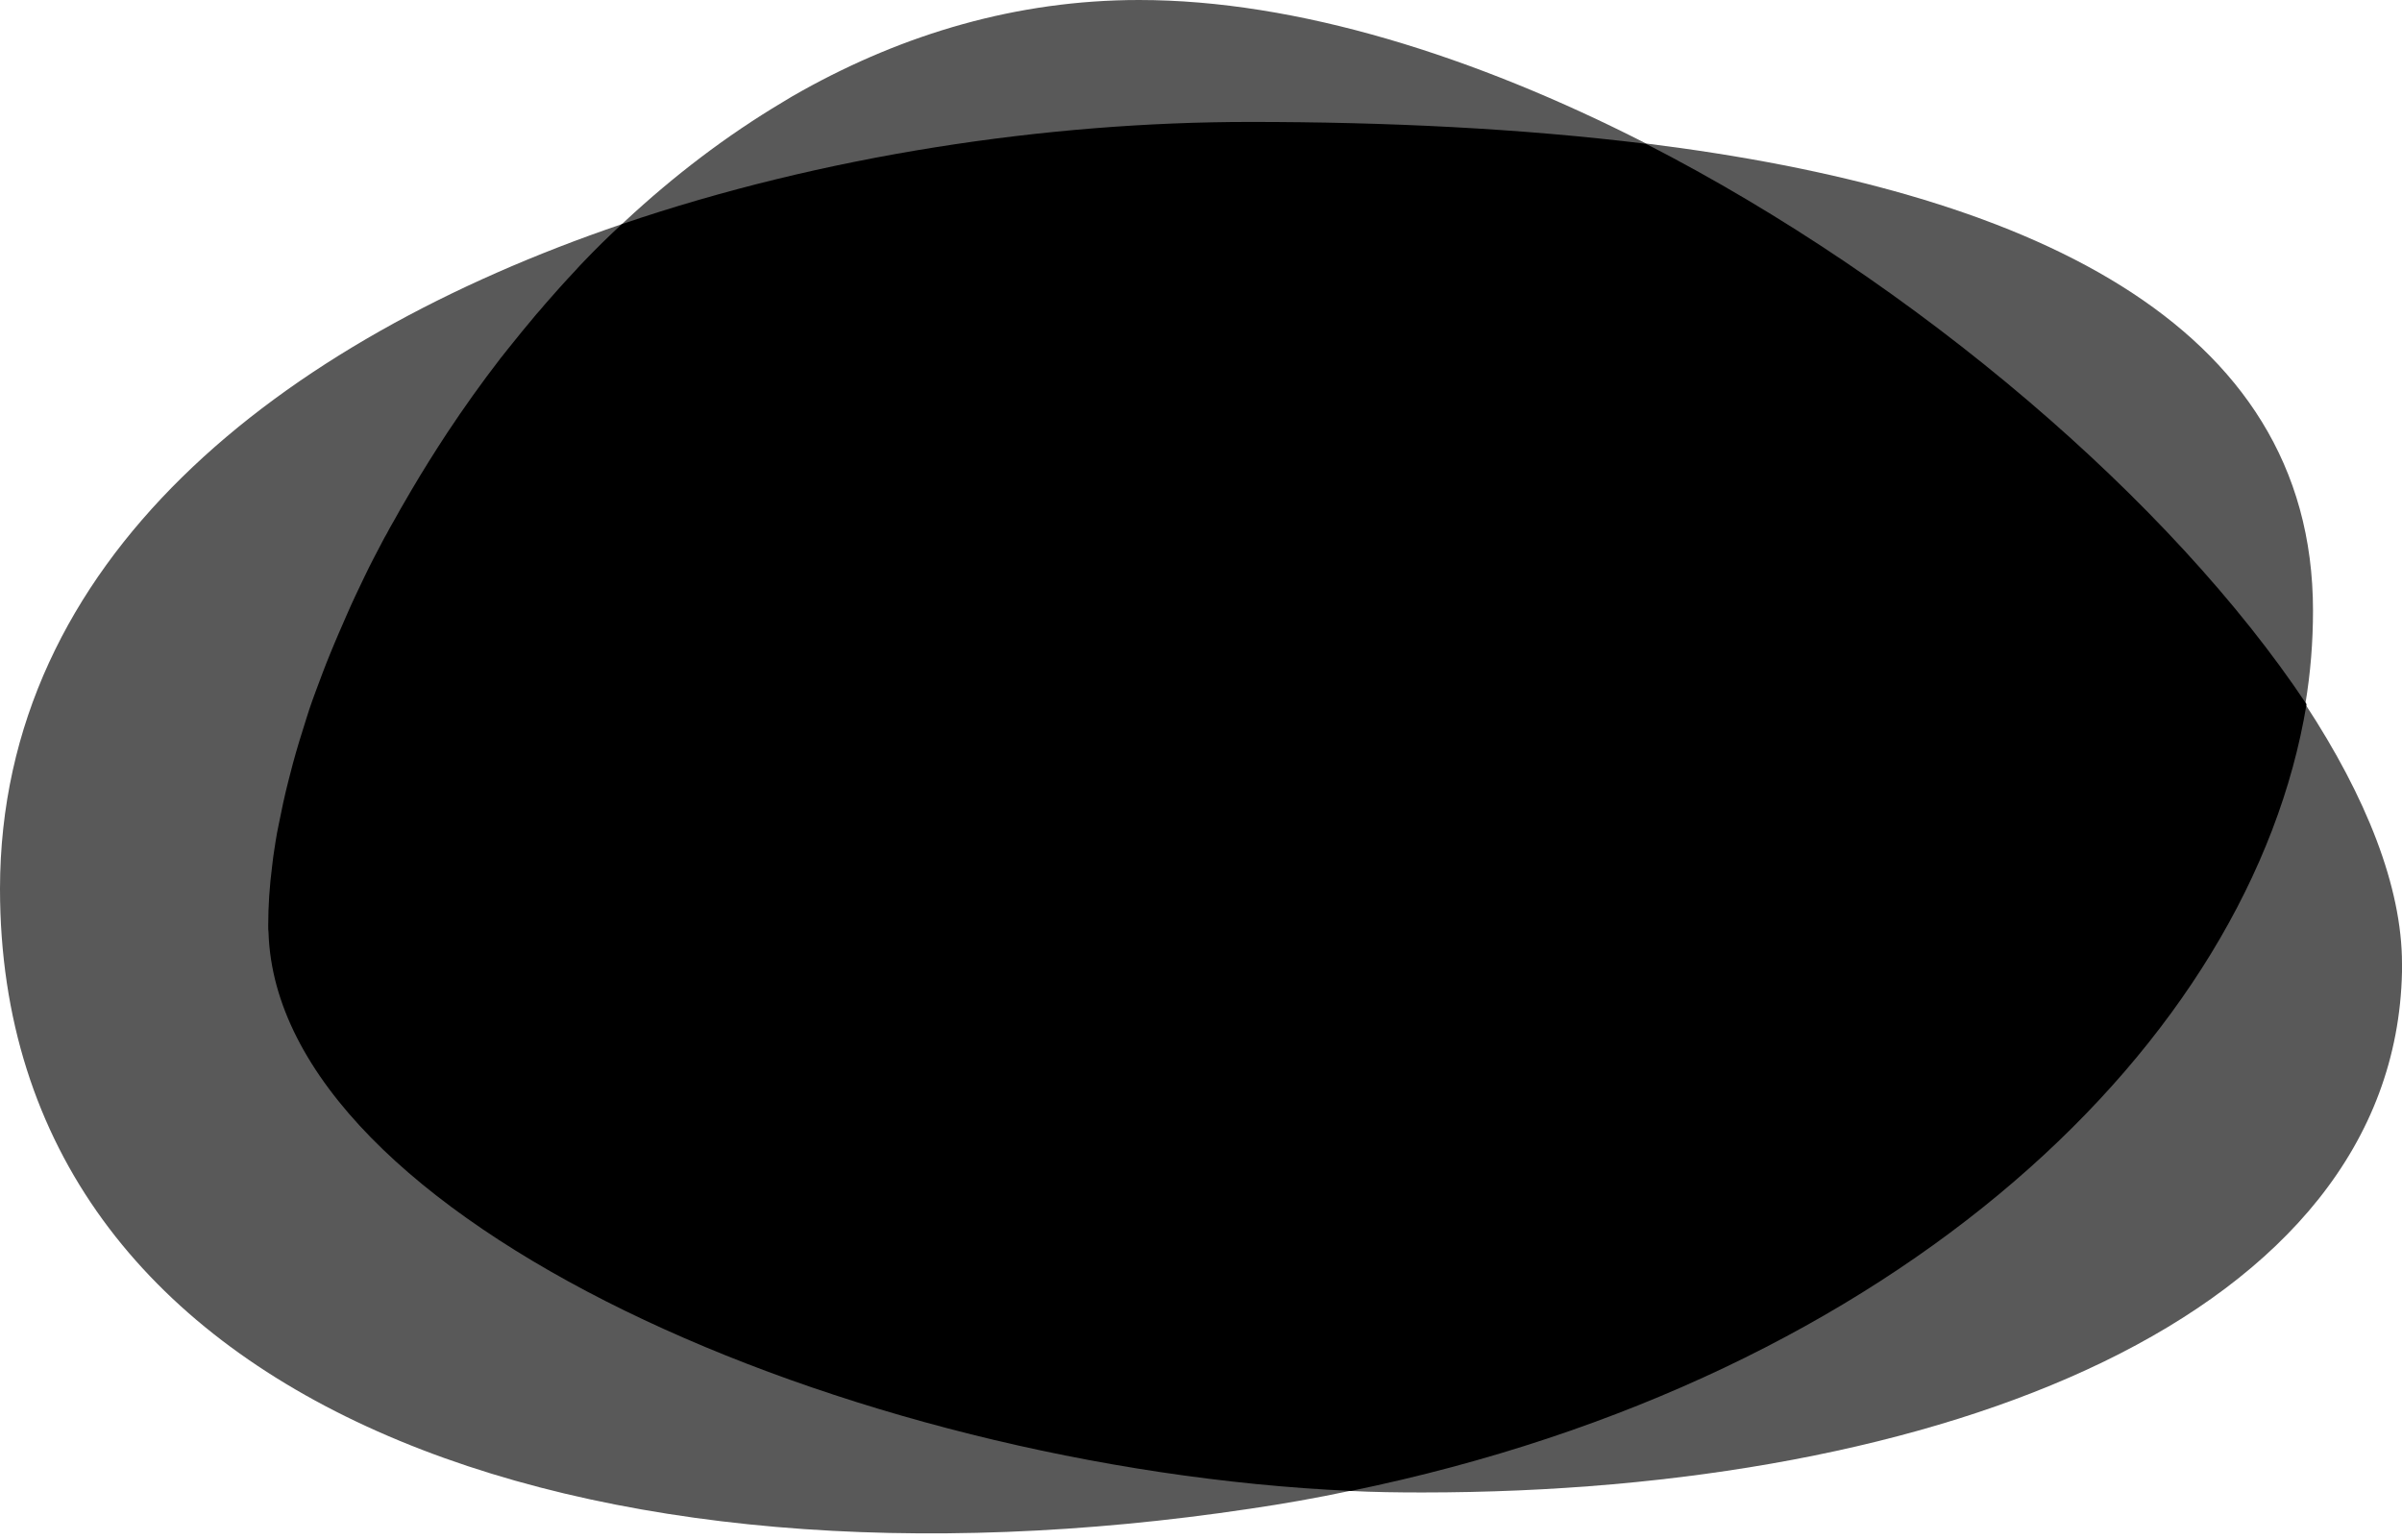 <svg version="1.1" id="Ebene_1" xmlns="http://www.w3.org/2000/svg" xmlns:xlink="http://www.w3.org/1999/xlink" x="0px" y="0px"
	 width="780px" height="500px" viewBox="0 0 780 500" preserveAspectRatio="none" style="enable-background:new 0 0 780 500;" xml:space="preserve">
<style type="text/css">
	.st0{opacity:0.65;enable-background:new    ;}
</style>
<path class="st0" d="M748.6,228.7c1.7-10.1,2.5-20.3,2.5-30.4c0-94.3-94.1-136.5-216.6-151.7C478.9,18.2,421.1,0,369.9,0
	c-39.8,0-76.4,11.1-109.3,29.4c-2.2,1.2-4.4,2.5-6.5,3.8c-18.3,10.9-35.4,24-51.1,38.6c-0.4,0.4-0.7,0.7-1.1,1
	C90.4,110.8,0.1,181.9,0,288.6v0.1C0.1,458,191.7,522.1,405.8,490c10.9-1.6,21.7-3.5,32.5-5.8c7.9,0.4,15.7,0.5,23.5,0.5
	c168.4,0,315.8-56.9,318.2-169.1V313C780,288,768.4,258.9,748.6,228.7L748.6,228.7z"/>
<path d="M534.5,46.7c-40.6-5-84.2-7.1-128.6-7.1c-66,0-138.6,10.9-204,33.2c-4.3,4-8.4,8-12.4,12.2c-0.9,0.9-1.7,1.8-2.6,2.8
	c-3.5,3.7-6.8,7.4-10.1,11.2c-0.8,1-1.6,1.9-2.5,2.9c-3.2,3.8-6.4,7.7-9.5,11.6c-0.8,1-1.6,2-2.3,2.9c-6.1,7.9-11.8,15.9-17.3,24.2
	c-4,6.1-7.9,12.3-11.6,18.6c-1.2,2.1-2.4,4.1-3.6,6.2c-1.2,2.1-2.3,4.2-3.5,6.2c-0.5,1-1.1,2.1-1.7,3.1c-2.2,4.2-4.4,8.3-6.4,12.5
	c-2,4.2-4,8.3-5.8,12.5c-0.9,2.1-1.8,4.1-2.7,6.2c-0.9,2-1.7,4.1-2.6,6.2c-1.7,4.1-3.2,8.2-4.7,12.2c-0.4,1-0.7,2-1.1,3
	c-0.7,2-1.4,4-2,6c-1.6,5-3.1,9.9-4.4,14.7c-0.5,1.9-1,3.8-1.5,5.8c-1.2,4.7-2.2,9.4-3.1,14c-0.4,1.8-0.7,3.6-1,5.4
	c-0.1,0.9-0.3,1.8-0.4,2.6c-0.3,1.7-0.5,3.5-0.7,5.2c-0.9,6.9-1.3,13.4-1.3,19.6c0,0.8,0,1.6,0.1,2.3c3,93,188.3,173.9,351.5,181.3
	c178.4-36.7,292.3-146,310.3-255.5C705.2,162.9,622.6,91.9,534.5,46.7L534.5,46.7z"/>
</svg>
